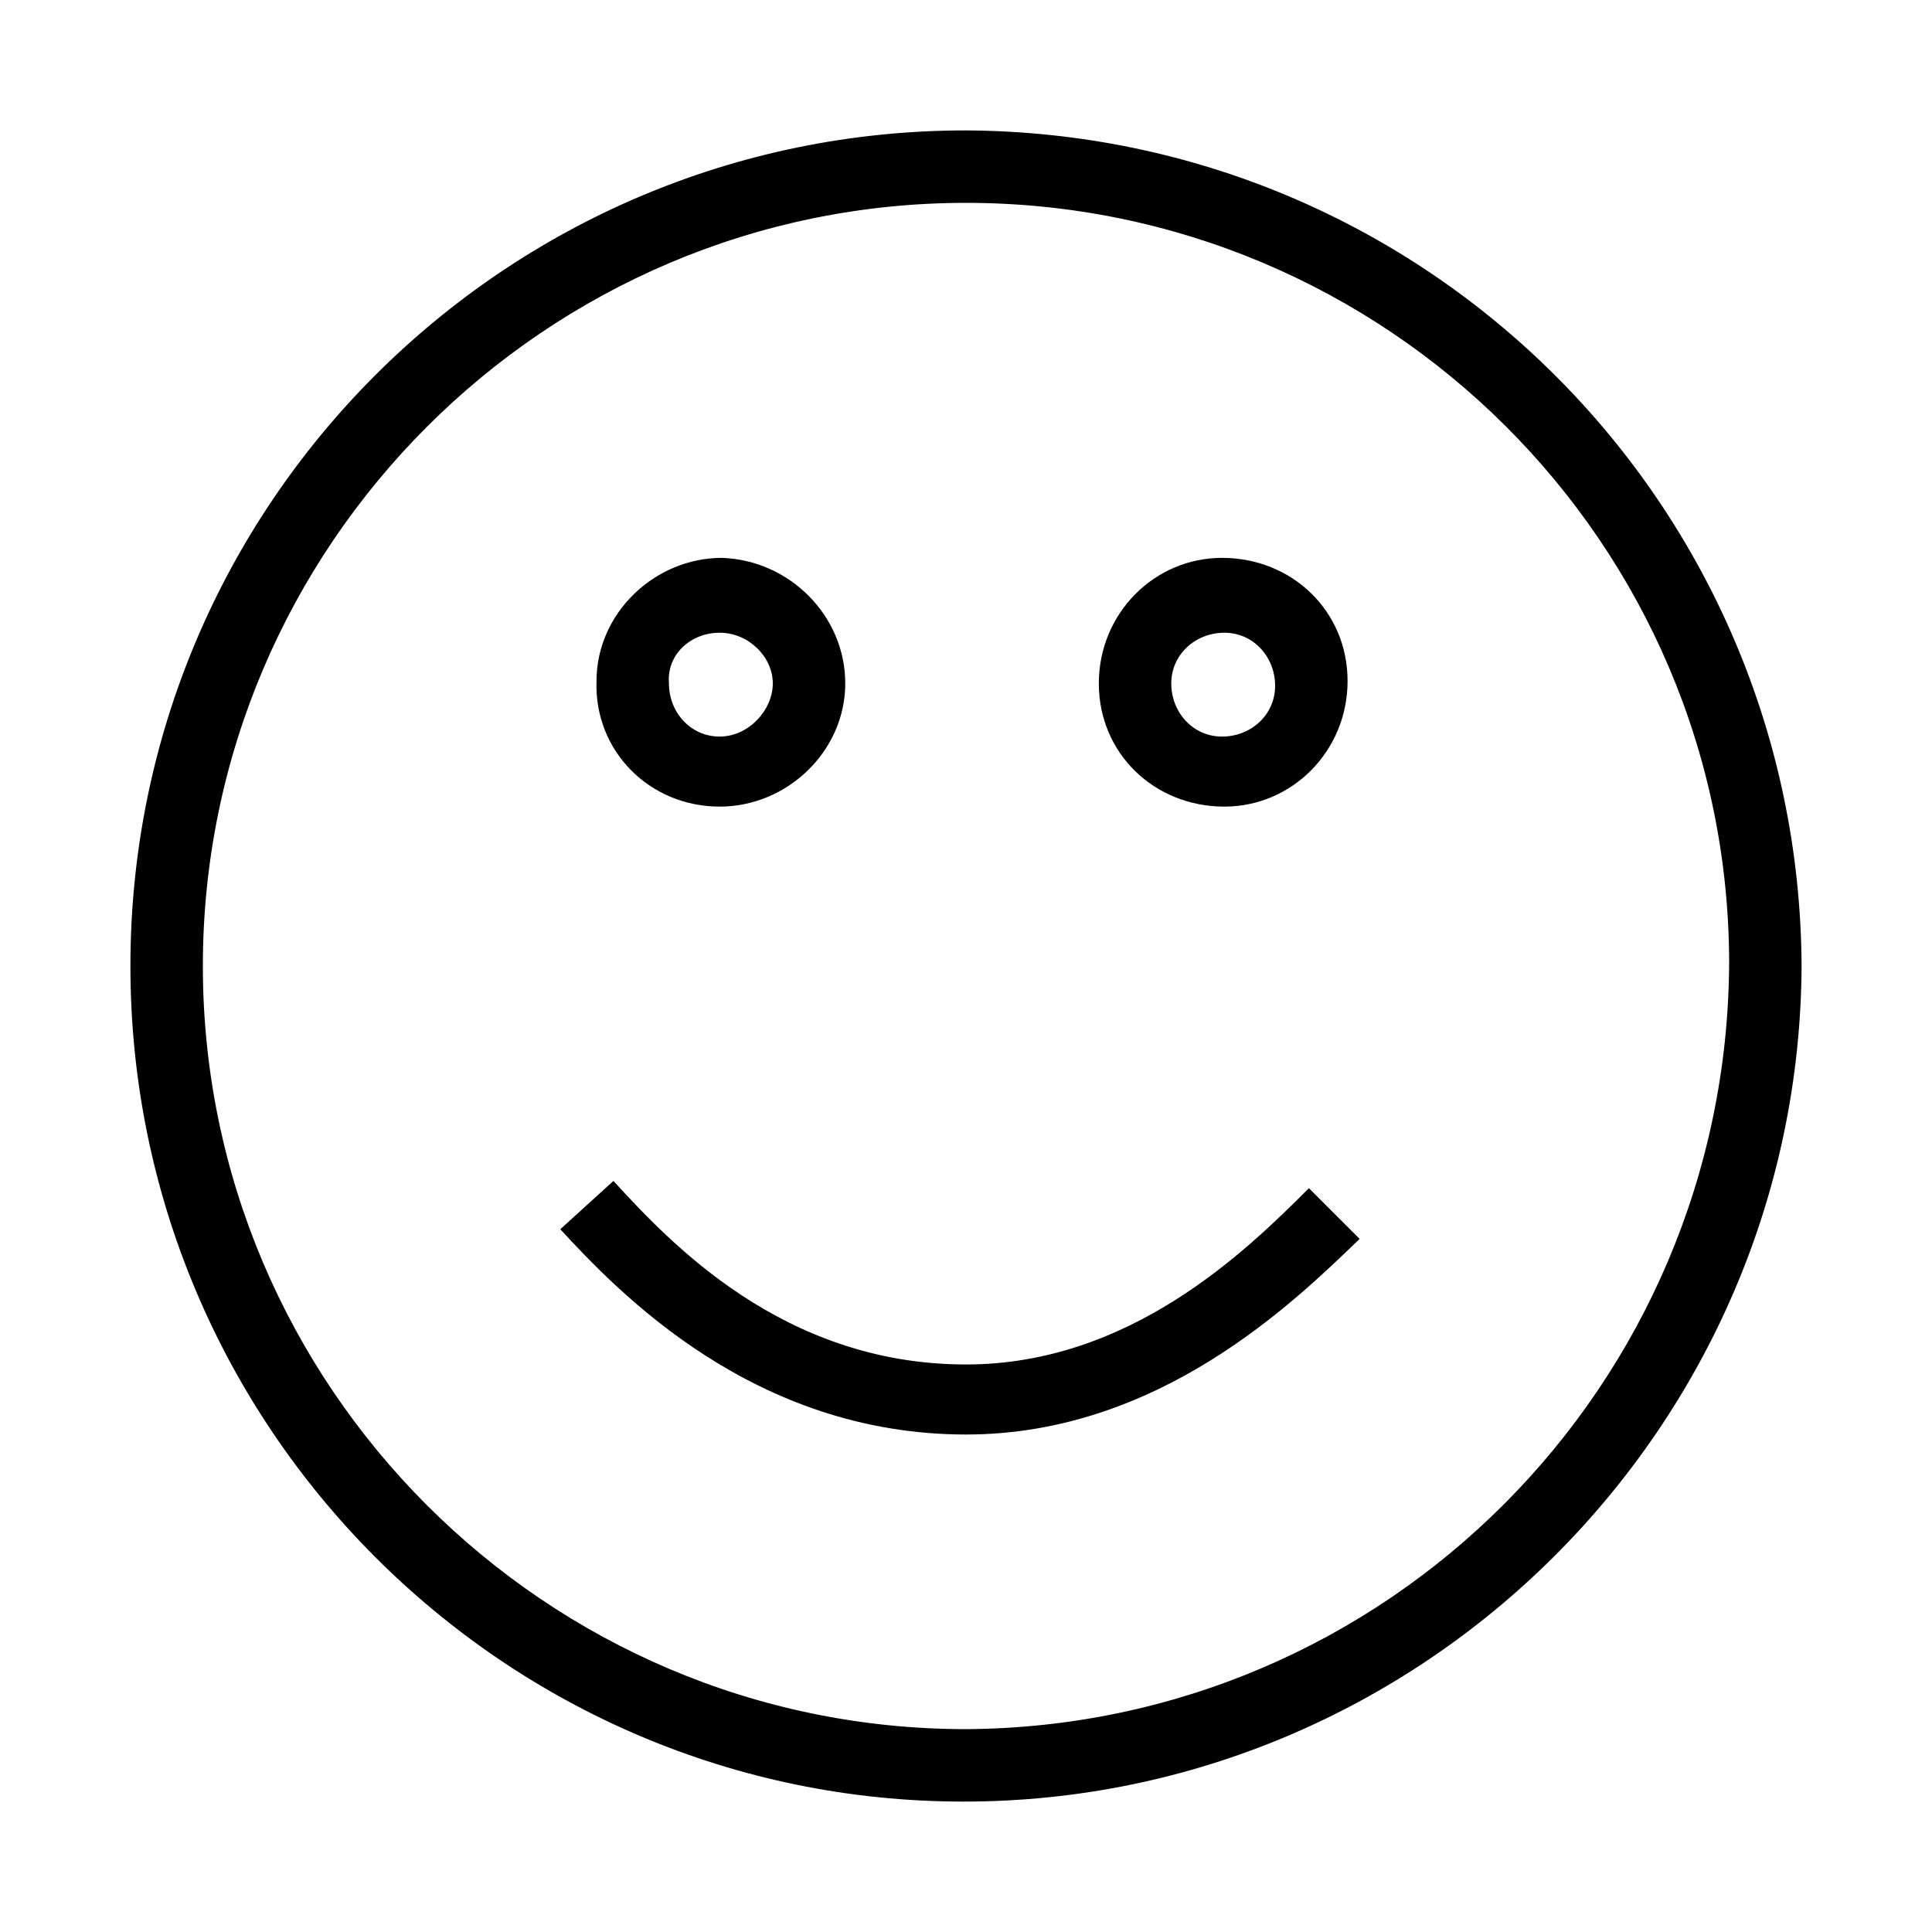 <svg xmlns:xlink="http://www.w3.org/1999/xlink" xmlns="http://www.w3.org/2000/svg" xml:space="preserve" viewBox="0 0 80 80" version="1.1" style="enable-background:new 0 0 80 80;" id="Layer_1"><title></title><g id="Layer_2"><g id="Layer_3"><path d="M40,5.4C20.9,5.4,5.4,20.9,5.4,40c0,19.1,15.5,34.6,34.5,34.6S74.5,59.1,74.6,40c0,0,0,0,0,0C74.5,20.9,59.1,5.5,40,5.4z     M40,71.6C22.6,71.6,8.4,57.4,8.4,40C8.4,22.6,22.6,8.4,40,8.4c17.4,0,31.6,14.1,31.6,31.5c0,0,0,0,0,0    C71.5,57.4,57.4,71.5,40,71.6z"></path><path d="M50.7,33.4c2.8,0,5.1-2.3,5.1-5.2s-2.3-5.1-5.2-5.1c-2.8,0-5.1,2.3-5.1,5.2S47.8,33.4,50.7,33.4L50.7,33.4z M50.7,26.2    c1.2,0,2.1,1,2.1,2.2s-1,2.1-2.2,2.1c-1.2,0-2.1-1-2.1-2.2C48.5,27.1,49.5,26.2,50.7,26.2L50.7,26.2z"></path><path d="M29.8,33.4c2.8,0,5.2-2.3,5.2-5.1s-2.3-5.1-5.1-5.2c-2.8,0-5.2,2.3-5.2,5.1c0,0,0,0,0,0C24.6,31.1,26.9,33.4,29.8,33.4z     M29.8,26.2c1.2,0,2.2,1,2.2,2.1s-1,2.2-2.2,2.2s-2.1-1-2.1-2.2l0,0C27.6,27.1,28.6,26.2,29.8,26.2L29.8,26.2z"></path><path d="M40,56.5c-7.6,0-12.3-5.1-14.6-7.6l-2.2,2c2.4,2.6,8,8.5,16.8,8.5c8,0,13.6-5.5,16.3-8.1l-2.1-2.1    C51.6,51.8,46.8,56.5,40,56.5z"></path></g></g></svg>